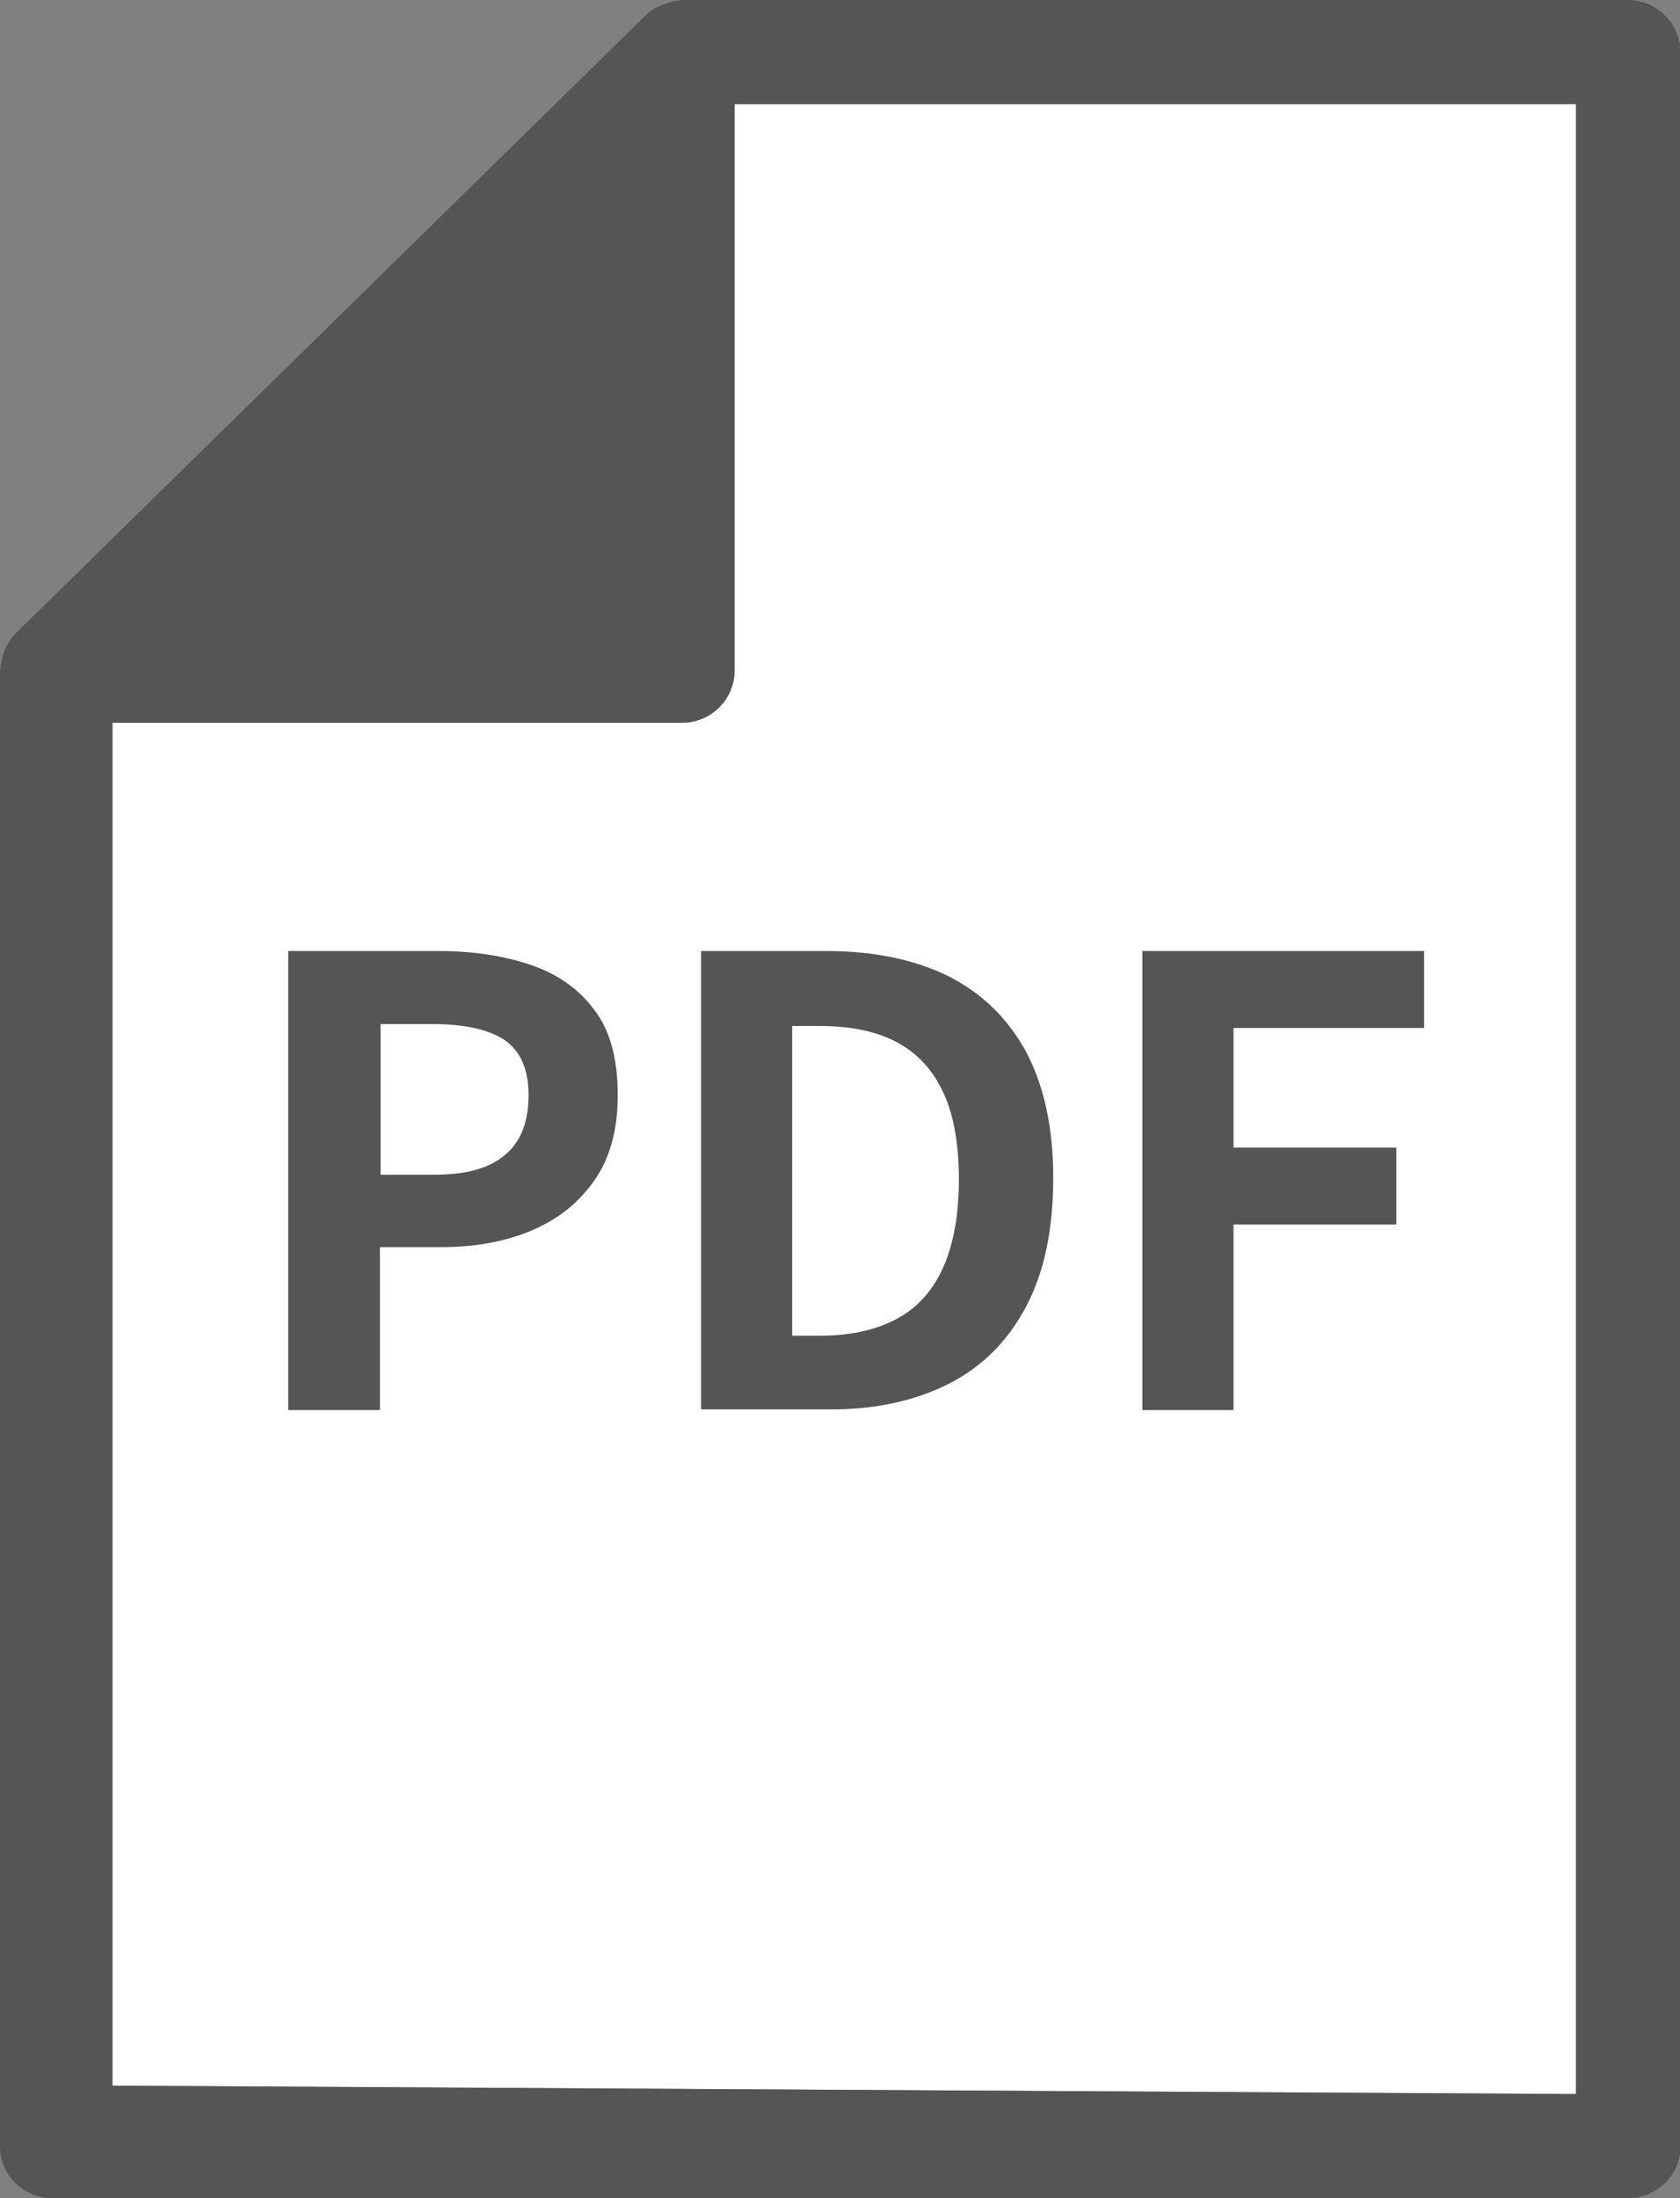 <?xml version="1.0" encoding="utf-8"?>
<!-- Generator: Adobe Illustrator 26.5.3, SVG Export Plug-In . SVG Version: 6.00 Build 0)  -->
<svg version="1.1" id="レイアウト" xmlns="http://www.w3.org/2000/svg" xmlns:xlink="http://www.w3.org/1999/xlink" x="0px"
	 y="0px" width="26px" height="34px" viewBox="0 0 26 34" style="enable-background:new 0 0 26 34;" xml:space="preserve">
<rect x="0" y="0" width="26" height="34" fill="#808080" stroke="none"/>
<style type="text/css">
	.st0{fill:#555555;}
	.st1{fill:#FFFFFF;}
</style>
<g>
	<polygon class="st1" points="1.74,11.12 11.37,1.61 24.39,1.61 24.39,32.39 1.74,32.26 	"/>
	<path class="st0" d="M25.19,0H10.56c-0.02,0-0.04,0.01-0.05,0.01c-0.07,0-0.13,0.02-0.19,0.04c-0.03,0.01-0.05,0.02-0.08,0.03
		C10.15,0.12,10.07,0.16,10,0.23L0.24,9.8c-0.07,0.07-0.12,0.15-0.16,0.24c-0.01,0.02-0.02,0.05-0.03,0.08
		c-0.02,0.07-0.04,0.14-0.04,0.21c0,0.02-0.01,0.03-0.01,0.05v22.82C0,33.64,0.36,34,0.81,34h24.39c0.44,0,0.81-0.36,0.81-0.81V0.81
		C26,0.36,25.64,0,25.19,0z M24.39,32.39L1.74,32.26V11.18h8.82c0.44,0,0.81-0.36,0.81-0.81V1.61h13.02V32.39z"/>
	<g>
		<g>
			<path class="st0" d="M4.46,21.8v-7.09h2.33c0.52,0,0.99,0.07,1.41,0.21c0.42,0.14,0.75,0.37,0.99,0.69
				c0.25,0.32,0.37,0.76,0.37,1.33c0,0.54-0.12,0.98-0.37,1.33c-0.25,0.35-0.57,0.6-0.98,0.77c-0.41,0.17-0.87,0.25-1.38,0.25H5.88
				v2.52H4.46z M5.88,18.17h0.85c0.48,0,0.85-0.1,1.09-0.31c0.24-0.2,0.36-0.51,0.36-0.92c0-0.41-0.13-0.69-0.38-0.86
				c-0.25-0.16-0.62-0.24-1.11-0.24h-0.8V18.17z"/>
		</g>
		<g>
			<path class="st0" d="M10.85,21.8v-7.09h1.94c0.73,0,1.35,0.13,1.87,0.38c0.52,0.26,0.92,0.64,1.21,1.16
				c0.28,0.52,0.43,1.17,0.43,1.97c0,0.8-0.14,1.46-0.42,1.99c-0.28,0.53-0.68,0.93-1.19,1.19c-0.51,0.26-1.12,0.4-1.82,0.4H10.85z
				 M12.26,20.66h0.43c0.45,0,0.83-0.08,1.15-0.24c0.32-0.16,0.57-0.42,0.74-0.78c0.17-0.36,0.26-0.83,0.26-1.4
				c0-0.57-0.09-1.04-0.26-1.38c-0.17-0.35-0.42-0.6-0.74-0.76c-0.32-0.16-0.71-0.23-1.15-0.23h-0.43V20.66z"/>
		</g>
		<g>
			<path class="st0" d="M17.68,21.8v-7.09h4.36v1.19h-2.95v1.85h2.52v1.19h-2.52v2.87H17.68z"/>
		</g>
	</g>
</g>
</svg>